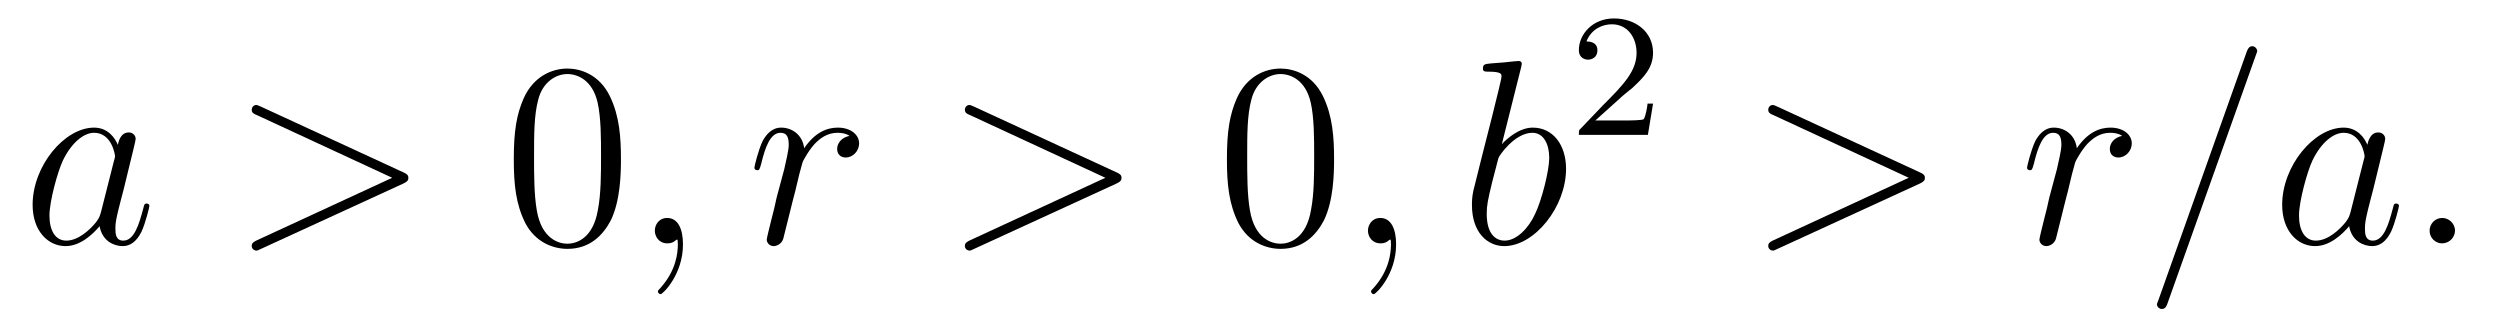 <?xml version="1.0" encoding="UTF-8"?>
<svg xmlns="http://www.w3.org/2000/svg" xmlns:xlink="http://www.w3.org/1999/xlink" viewBox="0 0 113.738 15.061" version="1.2">
<defs>
<g>
<symbol overflow="visible" id="glyph0-0">
<path style="stroke:none;" d=""/>
</symbol>
<symbol overflow="visible" id="glyph0-1">
<path style="stroke:none;" d="M 3.594 -1.422 C 3.531 -1.219 3.531 -1.188 3.375 -0.969 C 3.109 -0.641 2.578 -0.125 2.016 -0.125 C 1.531 -0.125 1.25 -0.562 1.25 -1.266 C 1.25 -1.922 1.625 -3.266 1.859 -3.766 C 2.266 -4.609 2.828 -5.031 3.281 -5.031 C 4.078 -5.031 4.234 -4.047 4.234 -3.953 C 4.234 -3.938 4.203 -3.797 4.188 -3.766 Z M 4.359 -4.484 C 4.234 -4.797 3.906 -5.266 3.281 -5.266 C 1.938 -5.266 0.484 -3.531 0.484 -1.75 C 0.484 -0.578 1.172 0.125 1.984 0.125 C 2.641 0.125 3.203 -0.391 3.531 -0.781 C 3.656 -0.078 4.219 0.125 4.578 0.125 C 4.938 0.125 5.219 -0.094 5.438 -0.531 C 5.625 -0.938 5.797 -1.656 5.797 -1.703 C 5.797 -1.766 5.75 -1.812 5.672 -1.812 C 5.562 -1.812 5.562 -1.75 5.516 -1.578 C 5.328 -0.875 5.109 -0.125 4.609 -0.125 C 4.266 -0.125 4.25 -0.438 4.25 -0.672 C 4.25 -0.938 4.281 -1.078 4.391 -1.547 C 4.469 -1.844 4.531 -2.109 4.625 -2.453 C 5.062 -4.25 5.172 -4.672 5.172 -4.75 C 5.172 -4.906 5.047 -5.047 4.859 -5.047 C 4.484 -5.047 4.391 -4.625 4.359 -4.484 Z M 4.359 -4.484 "/>
</symbol>
<symbol overflow="visible" id="glyph0-2">
<path style="stroke:none;" d="M 7.875 -2.719 C 8.109 -2.828 8.109 -2.906 8.109 -2.984 C 8.109 -3.062 8.094 -3.141 7.875 -3.234 L 1.406 -6.219 C 1.25 -6.281 1.234 -6.297 1.203 -6.297 C 1.062 -6.297 0.984 -6.188 0.984 -6.078 C 0.984 -5.938 1.078 -5.891 1.234 -5.828 L 7.375 -2.984 L 1.219 -0.141 C 0.984 -0.031 0.984 0.047 0.984 0.125 C 0.984 0.219 1.062 0.328 1.203 0.328 C 1.234 0.328 1.25 0.328 1.406 0.25 Z M 7.875 -2.719 "/>
</symbol>
<symbol overflow="visible" id="glyph0-3">
<path style="stroke:none;" d="M 2.328 0.047 C 2.328 -0.641 2.109 -1.156 1.609 -1.156 C 1.234 -1.156 1.047 -0.844 1.047 -0.578 C 1.047 -0.328 1.219 0 1.625 0 C 1.781 0 1.906 -0.047 2.016 -0.156 C 2.047 -0.172 2.062 -0.172 2.062 -0.172 C 2.094 -0.172 2.094 -0.016 2.094 0.047 C 2.094 0.438 2.016 1.219 1.328 2 C 1.188 2.141 1.188 2.156 1.188 2.188 C 1.188 2.25 1.25 2.312 1.312 2.312 C 1.406 2.312 2.328 1.422 2.328 0.047 Z M 2.328 0.047 "/>
</symbol>
<symbol overflow="visible" id="glyph0-4">
<path style="stroke:none;" d="M 4.656 -4.891 C 4.281 -4.812 4.094 -4.547 4.094 -4.297 C 4.094 -4 4.312 -3.906 4.484 -3.906 C 4.812 -3.906 5.094 -4.203 5.094 -4.547 C 5.094 -4.938 4.719 -5.266 4.125 -5.266 C 3.641 -5.266 3.094 -5.062 2.594 -4.328 C 2.516 -4.953 2.031 -5.266 1.547 -5.266 C 1.094 -5.266 0.844 -4.906 0.703 -4.656 C 0.5 -4.219 0.328 -3.5 0.328 -3.438 C 0.328 -3.391 0.375 -3.328 0.453 -3.328 C 0.547 -3.328 0.562 -3.344 0.641 -3.625 C 0.812 -4.344 1.047 -5.031 1.516 -5.031 C 1.812 -5.031 1.891 -4.828 1.891 -4.484 C 1.891 -4.219 1.766 -3.75 1.688 -3.375 L 1.344 -2.094 C 1.297 -1.859 1.172 -1.328 1.109 -1.109 C 1.031 -0.797 0.891 -0.234 0.891 -0.172 C 0.891 -0.016 1.031 0.125 1.203 0.125 C 1.344 0.125 1.562 0.031 1.641 -0.203 C 1.672 -0.297 2.109 -2.109 2.188 -2.375 C 2.25 -2.641 2.312 -2.891 2.375 -3.156 C 2.422 -3.328 2.469 -3.516 2.516 -3.672 C 2.547 -3.781 2.875 -4.359 3.172 -4.625 C 3.312 -4.75 3.625 -5.031 4.109 -5.031 C 4.297 -5.031 4.5 -5 4.656 -4.891 Z M 4.656 -4.891 "/>
</symbol>
<symbol overflow="visible" id="glyph0-5">
<path style="stroke:none;" d="M 2.766 -8 C 2.766 -8.047 2.797 -8.109 2.797 -8.172 C 2.797 -8.297 2.672 -8.297 2.656 -8.297 C 2.641 -8.297 2.219 -8.266 2 -8.234 C 1.797 -8.219 1.609 -8.203 1.406 -8.188 C 1.109 -8.156 1.031 -8.156 1.031 -7.938 C 1.031 -7.812 1.141 -7.812 1.266 -7.812 C 1.875 -7.812 1.875 -7.703 1.875 -7.594 C 1.875 -7.5 1.781 -7.156 1.734 -6.938 L 1.453 -5.797 C 1.328 -5.312 0.641 -2.609 0.594 -2.391 C 0.531 -2.094 0.531 -1.891 0.531 -1.734 C 0.531 -0.516 1.219 0.125 2 0.125 C 3.375 0.125 4.812 -1.656 4.812 -3.391 C 4.812 -4.5 4.203 -5.266 3.297 -5.266 C 2.672 -5.266 2.109 -4.75 1.891 -4.516 Z M 2.016 -0.125 C 1.625 -0.125 1.203 -0.406 1.203 -1.344 C 1.203 -1.734 1.25 -1.953 1.453 -2.797 C 1.5 -2.953 1.688 -3.719 1.734 -3.875 C 1.75 -3.969 2.469 -5.031 3.281 -5.031 C 3.797 -5.031 4.047 -4.5 4.047 -3.891 C 4.047 -3.312 3.703 -1.953 3.406 -1.344 C 3.109 -0.688 2.562 -0.125 2.016 -0.125 Z M 2.016 -0.125 "/>
</symbol>
<symbol overflow="visible" id="glyph0-6">
<path style="stroke:none;" d="M 5.125 -8.516 C 5.125 -8.531 5.203 -8.719 5.203 -8.734 C 5.203 -8.875 5.078 -8.969 4.984 -8.969 C 4.922 -8.969 4.812 -8.969 4.719 -8.703 L 0.719 2.547 C 0.719 2.562 0.641 2.734 0.641 2.766 C 0.641 2.906 0.766 2.984 0.859 2.984 C 0.938 2.984 1.047 2.969 1.125 2.719 Z M 5.125 -8.516 "/>
</symbol>
<symbol overflow="visible" id="glyph0-7">
<path style="stroke:none;" d="M 2.203 -0.578 C 2.203 -0.922 1.906 -1.156 1.625 -1.156 C 1.281 -1.156 1.047 -0.875 1.047 -0.578 C 1.047 -0.234 1.328 0 1.609 0 C 1.953 0 2.203 -0.281 2.203 -0.578 Z M 2.203 -0.578 "/>
</symbol>
<symbol overflow="visible" id="glyph1-0">
<path style="stroke:none;" d=""/>
</symbol>
<symbol overflow="visible" id="glyph1-1">
<path style="stroke:none;" d="M 5.359 -3.828 C 5.359 -4.812 5.297 -5.781 4.859 -6.688 C 4.375 -7.688 3.516 -7.953 2.922 -7.953 C 2.234 -7.953 1.391 -7.609 0.938 -6.609 C 0.609 -5.859 0.484 -5.109 0.484 -3.828 C 0.484 -2.672 0.578 -1.797 1 -0.938 C 1.469 -0.031 2.297 0.25 2.922 0.25 C 3.953 0.25 4.547 -0.375 4.906 -1.062 C 5.328 -1.953 5.359 -3.125 5.359 -3.828 Z M 2.922 0.016 C 2.531 0.016 1.75 -0.203 1.531 -1.5 C 1.406 -2.219 1.406 -3.125 1.406 -3.969 C 1.406 -4.953 1.406 -5.828 1.594 -6.531 C 1.797 -7.344 2.406 -7.703 2.922 -7.703 C 3.375 -7.703 4.062 -7.438 4.297 -6.406 C 4.453 -5.719 4.453 -4.781 4.453 -3.969 C 4.453 -3.172 4.453 -2.266 4.312 -1.531 C 4.094 -0.219 3.328 0.016 2.922 0.016 Z M 2.922 0.016 "/>
</symbol>
<symbol overflow="visible" id="glyph2-0">
<path style="stroke:none;" d=""/>
</symbol>
<symbol overflow="visible" id="glyph2-1">
<path style="stroke:none;" d="M 2.25 -1.625 C 2.375 -1.75 2.703 -2.016 2.844 -2.125 C 3.328 -2.578 3.797 -3.016 3.797 -3.734 C 3.797 -4.688 3 -5.297 2.016 -5.297 C 1.047 -5.297 0.422 -4.578 0.422 -3.859 C 0.422 -3.469 0.734 -3.422 0.844 -3.422 C 1.016 -3.422 1.266 -3.531 1.266 -3.844 C 1.266 -4.25 0.859 -4.25 0.766 -4.25 C 1 -4.844 1.531 -5.031 1.922 -5.031 C 2.656 -5.031 3.047 -4.406 3.047 -3.734 C 3.047 -2.906 2.469 -2.297 1.516 -1.344 L 0.516 -0.297 C 0.422 -0.219 0.422 -0.203 0.422 0 L 3.562 0 L 3.797 -1.422 L 3.547 -1.422 C 3.531 -1.266 3.469 -0.875 3.375 -0.719 C 3.328 -0.656 2.719 -0.656 2.594 -0.656 L 1.172 -0.656 Z M 2.25 -1.625 "/>
</symbol>
</g>
</defs>
<g id="surface1">
<g style="fill:rgb(0%,0%,0%);fill-opacity:1;">
  <use xlink:href="#glyph0-1" x="1" y="11.072"/>
</g>
<g style="fill:rgb(0%,0%,0%);fill-opacity:1;">
  <use xlink:href="#glyph0-2" x="10.469" y="11.072"/>
</g>
<g style="fill:rgb(0%,0%,0%);fill-opacity:1;">
  <use xlink:href="#glyph1-1" x="22.891" y="11.072"/>
</g>
<g style="fill:rgb(0%,0%,0%);fill-opacity:1;">
  <use xlink:href="#glyph0-3" x="28.744" y="11.072"/>
</g>
<g style="fill:rgb(0%,0%,0%);fill-opacity:1;">
  <use xlink:href="#glyph0-4" x="33.992" y="11.072"/>
</g>
<g style="fill:rgb(0%,0%,0%);fill-opacity:1;">
  <use xlink:href="#glyph0-2" x="42.914" y="11.072"/>
</g>
<g style="fill:rgb(0%,0%,0%);fill-opacity:1;">
  <use xlink:href="#glyph1-1" x="55.335" y="11.072"/>
</g>
<g style="fill:rgb(0%,0%,0%);fill-opacity:1;">
  <use xlink:href="#glyph0-3" x="61.188" y="11.072"/>
</g>
<g style="fill:rgb(0%,0%,0%);fill-opacity:1;">
  <use xlink:href="#glyph0-5" x="66.436" y="11.072"/>
</g>
<g style="fill:rgb(0%,0%,0%);fill-opacity:1;">
  <use xlink:href="#glyph2-1" x="71.409" y="6.136"/>
</g>
<g style="fill:rgb(0%,0%,0%);fill-opacity:1;">
  <use xlink:href="#glyph0-2" x="79.463" y="11.072"/>
</g>
<g style="fill:rgb(0%,0%,0%);fill-opacity:1;">
  <use xlink:href="#glyph0-4" x="91.892" y="11.072"/>
</g>
<g style="fill:rgb(0%,0%,0%);fill-opacity:1;">
  <use xlink:href="#glyph0-6" x="97.49" y="11.072"/>
  <use xlink:href="#glyph0-1" x="103.344" y="11.072"/>
  <use xlink:href="#glyph0-7" x="109.488" y="11.072"/>
</g>
</g>
</svg>
